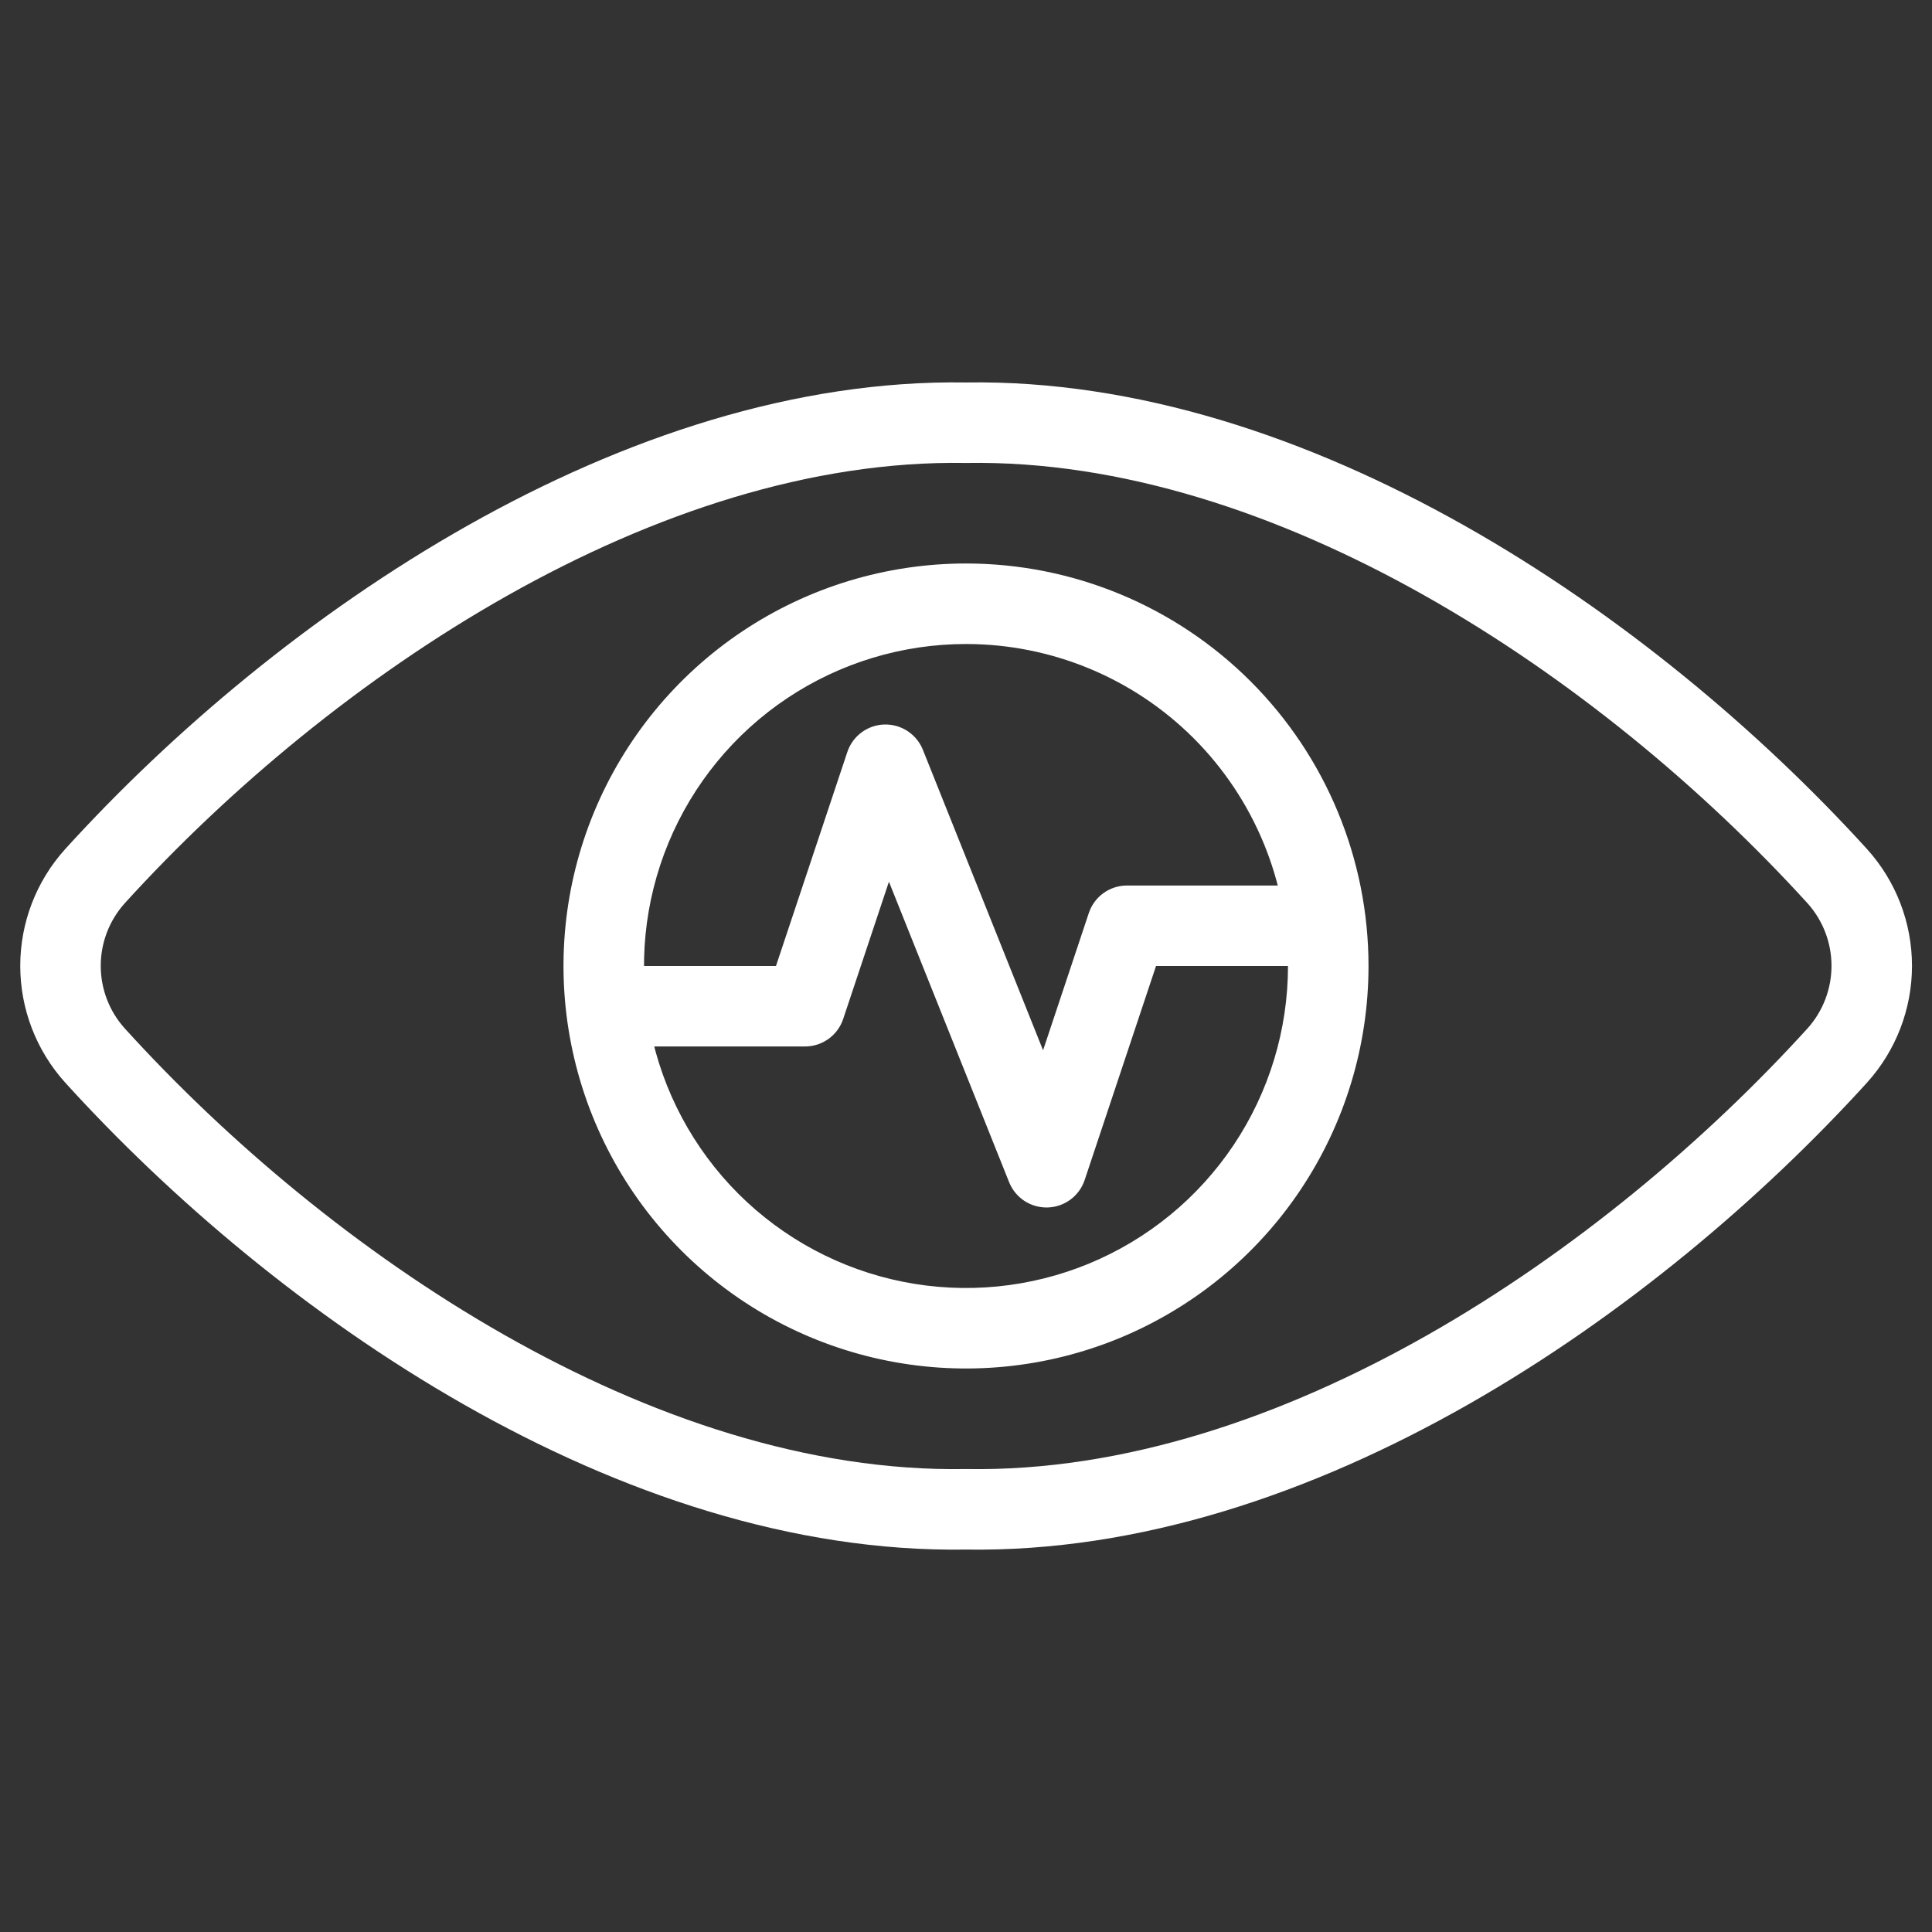<svg width="56" height="56" viewBox="0 0 56 56" fill="none" xmlns="http://www.w3.org/2000/svg">
<rect x="0" y="0" width="56" height="56" fill="#333333" stroke="none"/>
<g id="Monitoring Activity Tracking 1">
<path id="Vector (Stroke)" fill-rule="evenodd" clip-rule="evenodd" d="M28 11.086C37.893 10.93 47.909 17.786 54.119 24.613L54.123 24.618C54.958 25.544 55.42 26.748 55.42 27.995C55.42 29.243 54.958 30.446 54.123 31.373L54.12 31.377C48.05 38.057 38.059 45.072 28 44.915C17.941 45.072 7.95 38.057 1.887 31.377L1.884 31.373L1.884 31.373C1.049 30.446 0.587 29.243 0.587 27.995C0.587 26.748 1.049 25.544 1.884 24.618L1.887 24.614L1.887 24.614C8.091 17.786 18.107 10.93 28 11.086ZM3.616 26.181C3.168 26.679 2.92 27.325 2.92 27.995C2.92 28.666 3.168 29.312 3.617 29.81C9.511 36.304 18.913 42.732 27.981 42.581H28.019C37.087 42.732 46.489 36.304 52.391 29.81C52.839 29.312 53.087 28.665 53.087 27.995C53.087 27.326 52.839 26.679 52.391 26.181C46.359 19.55 36.931 13.271 28.019 13.419H27.981C19.07 13.271 9.641 19.551 3.616 26.181Z" fill="white"/>
<path id="Vector (Stroke)_2" fill-rule="evenodd" clip-rule="evenodd" d="M25.632 21C26.122 20.986 26.568 21.279 26.75 21.733L30.234 30.443L31.56 26.464C31.719 25.988 32.164 25.667 32.667 25.667H38.171C38.815 25.667 39.338 26.189 39.338 26.833C39.338 27.478 38.815 28 38.171 28H33.508L31.44 34.202C31.285 34.667 30.857 34.985 30.368 34.999C29.878 35.014 29.432 34.721 29.25 34.267L25.766 25.557L24.44 29.536C24.281 30.012 23.835 30.333 23.333 30.333H17.673C17.028 30.333 16.506 29.811 16.506 29.167C16.506 28.522 17.028 28 17.673 28H22.492L24.56 21.798C24.715 21.333 25.143 21.015 25.632 21Z" fill="white"/>
<path id="Vector (Stroke)_3" fill-rule="evenodd" clip-rule="evenodd" d="M28 18.667C26.154 18.667 24.349 19.214 22.815 20.239C21.28 21.265 20.084 22.723 19.377 24.428C18.671 26.134 18.486 28.01 18.846 29.821C19.206 31.631 20.095 33.294 21.4 34.6C22.706 35.905 24.369 36.794 26.179 37.154C27.99 37.514 29.866 37.329 31.572 36.623C33.277 35.916 34.735 34.72 35.76 33.185C36.786 31.65 37.333 29.846 37.333 28C37.333 25.525 36.35 23.151 34.6 21.4C32.849 19.65 30.475 18.667 28 18.667ZM21.518 18.299C23.437 17.017 25.692 16.333 28 16.333C31.094 16.333 34.062 17.562 36.25 19.75C38.438 21.938 39.667 24.906 39.667 28C39.667 30.307 38.982 32.563 37.7 34.482C36.419 36.4 34.596 37.895 32.465 38.779C30.333 39.661 27.987 39.893 25.724 39.442C23.461 38.992 21.382 37.881 19.75 36.249C18.119 34.618 17.008 32.539 16.558 30.276C16.107 28.013 16.338 25.667 17.221 23.535C18.104 21.404 19.6 19.581 21.518 18.299Z" fill="white"/>
</g>
</svg>
